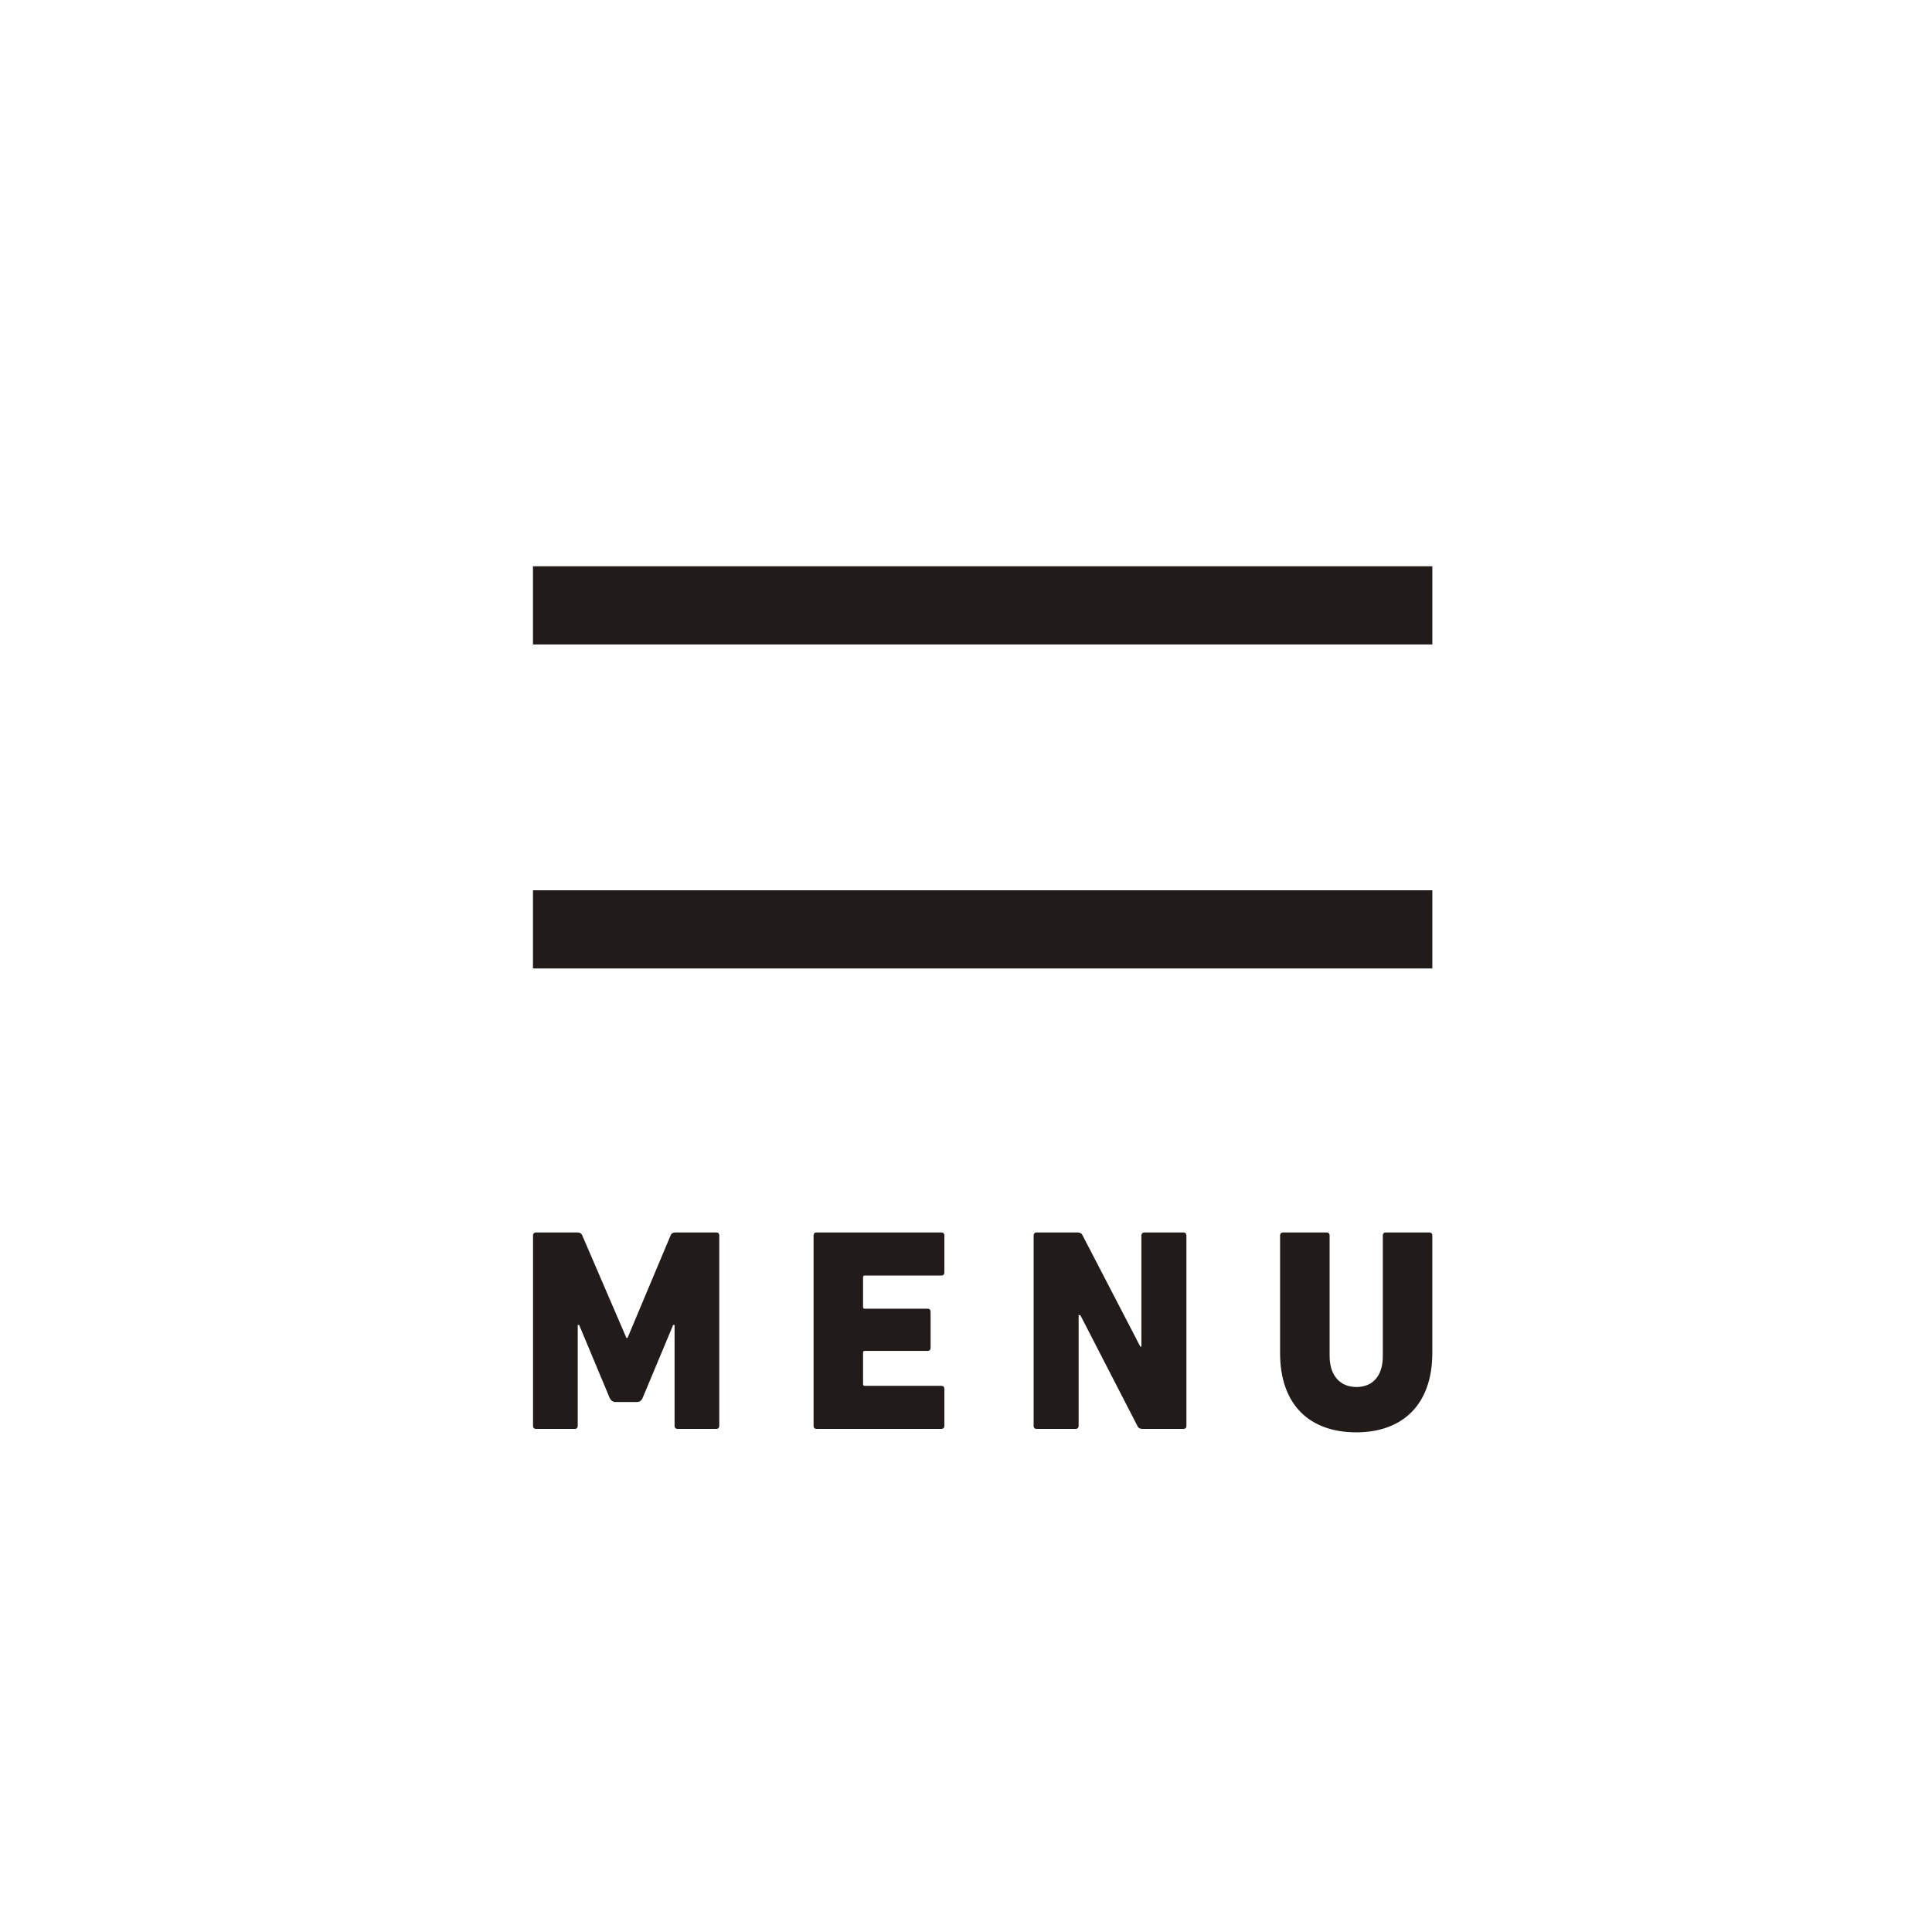<svg height="58" viewBox="0 0 58 58" width="58" xmlns="http://www.w3.org/2000/svg"><g fill="none" fill-rule="evenodd"><path d="m0 0h58v58h-58z"/><g fill="#211b1a" transform="translate(16 17)"><path d="m0 0h27v2.347h-27z"/><path d="m0 9.727h27v2.347h-27z"/><path d="m23.832 20c.051 0 .084.035.084.087v3.624c0 .59.321.928.803.928.498 0 .794-.338.794-.928v-3.624c0-.052.034-.087.084-.087h1.318c.051 0 .084.035.084.087v3.529c0 1.569-.912 2.384-2.281 2.384-1.394 0-2.289-.815-2.289-2.384v-3.529c0-.052.034-.087.084-.087zm-22.497 0c.059 0 .118.017.144.087l1.326 3.078h.034l1.293-3.078c.025-.069.084-.087.144-.087h1.233c.051 0 .084.035.084.087v5.723c0 .052-.034.087-.084.087h-1.174c-.051 0-.084-.035-.084-.087v-3.035h-.042l-.921 2.202c-.042.087-.11.113-.161.113h-.659c-.051 0-.11-.026-.161-.113l-.921-2.202h-.042v3.035c0 .052-.034.087-.084.087h-1.174c-.051 0-.084-.035-.084-.087v-5.723c0-.052.034-.087.084-.087zm10.932 0c.051 0 .084.035.084.087v1.118c0 .052-.034.087-.084.087h-2.306c-.034 0-.051.017-.051.052v.893c0 .035.017.052.051.052h1.892c.051 0 .084.035.084.087v1.092c0 .052-.034.087-.084.087h-1.892c-.034 0-.051.017-.051.052v.945c0 .035.017.052.051.052h2.306c.051 0 .084.035.084.087v1.118c0 .052-.034.087-.084.087h-3.759c-.051 0-.084-.035-.084-.087v-5.723c0-.052.034-.087.084-.087zm4.089 0c.059 0 .118.026.144.087l1.732 3.338h.034v-3.338c0-.052.034-.087.084-.087h1.183c.051 0 .084.035.084.087v5.723c0 .052-.034.087-.084.087h-1.242c-.059 0-.118-.026-.144-.087l-1.715-3.329h-.051v3.329c0 .052-.034.087-.084.087h-1.183c-.051 0-.084-.035-.084-.087v-5.723c0-.052.034-.087.084-.087z" fill-rule="nonzero"/></g></g></svg>